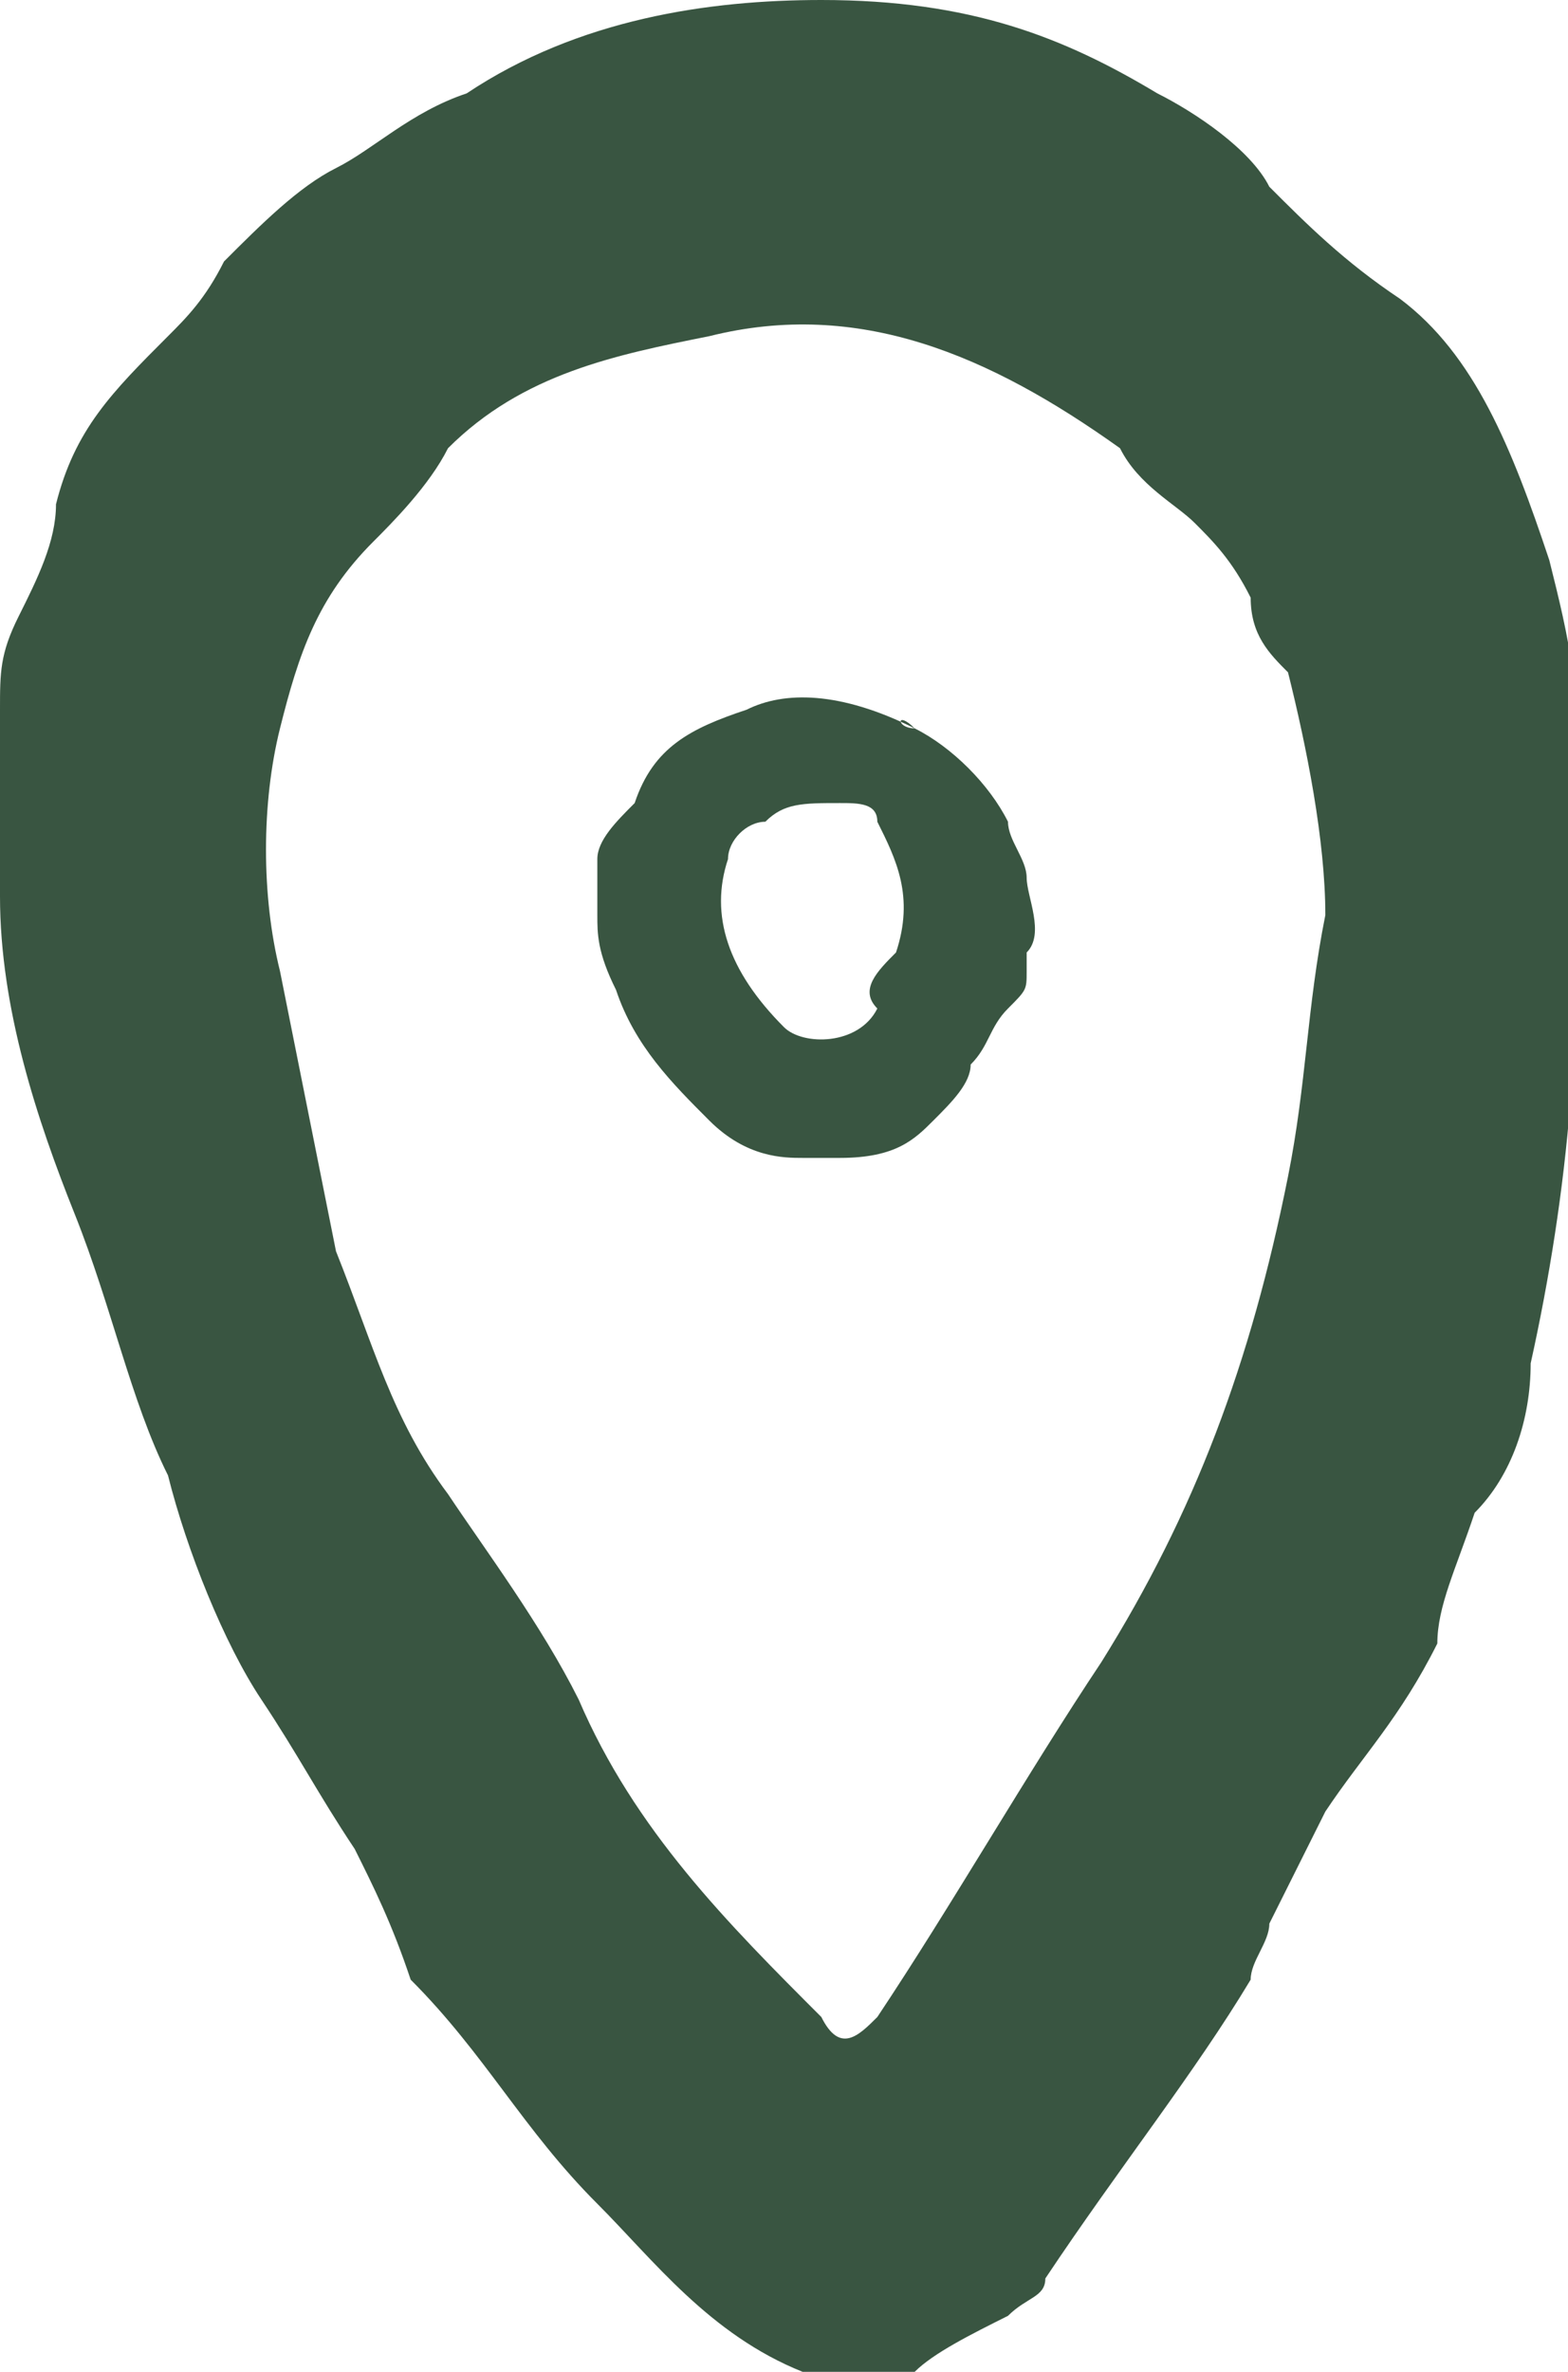 <?xml version="1.0" encoding="utf-8"?>
<!-- Generator: Adobe Illustrator 23.0.2, SVG Export Plug-In . SVG Version: 6.00 Build 0)  -->
<svg version="1.1" id="Layer_1" xmlns="http://www.w3.org/2000/svg" xmlns:xlink="http://www.w3.org/1999/xlink" x="0px" y="0px"
	 viewBox="0 0 8.4 12.7" style="enable-background:new 0 0 8.4 12.7;" xml:space="preserve">
<style type="text/css">
	.st0{fill:#395541;}
</style>
<path class="st0" d="M4.4,0c0.8,0,1.3,0.2,1.8,0.5C6.4,0.6,6.7,0.8,6.8,1C7,1.2,7.2,1.4,7.5,1.6C7.9,1.9,8.1,2.4,8.3,3
	c0.1,0.4,0.2,0.8,0.1,1.2c0,0.1,0,0.2,0,0.3c0.1,0.9,0,1.9-0.2,2.8C8.2,7.6,8.1,7.9,7.9,8.1C7.8,8.4,7.7,8.6,7.7,8.8
	C7.5,9.2,7.3,9.4,7.1,9.7C7,9.9,6.9,10.1,6.8,10.3c0,0.1-0.1,0.2-0.1,0.3c-0.3,0.5-0.7,1-1.1,1.6c0,0.1-0.1,0.1-0.2,0.2
	c-0.2,0.1-0.4,0.2-0.5,0.3c-0.2,0.1-0.4,0-0.6,0c-0.5-0.2-0.8-0.6-1.1-0.9c-0.4-0.4-0.6-0.8-1-1.2C2.1,10.3,2,10.1,1.9,9.9
	C1.7,9.6,1.6,9.4,1.4,9.1C1.2,8.8,1,8.3,0.9,7.9C0.7,7.5,0.6,7,0.4,6.5C0.2,6,0,5.4,0,4.8c0-0.3,0-0.7,0-1c0-0.2,0-0.3,0.1-0.5
	c0.1-0.2,0.2-0.4,0.2-0.6c0.1-0.4,0.3-0.6,0.6-0.9C1,1.7,1.1,1.6,1.2,1.4c0.2-0.2,0.4-0.4,0.6-0.5c0.2-0.1,0.4-0.3,0.7-0.4
	C3.1,0.1,3.8,0,4.4,0z M7.1,4.9c0-0.4-0.1-0.9-0.2-1.3C6.8,3.5,6.7,3.4,6.7,3.2C6.6,3,6.5,2.9,6.4,2.8C6.3,2.7,6.1,2.6,6,2.4
	C5.3,1.9,4.6,1.6,3.8,1.8C3.3,1.9,2.8,2,2.4,2.4C2.3,2.6,2.1,2.8,2,2.9c-0.3,0.3-0.4,0.6-0.5,1c-0.1,0.4-0.1,0.9,0,1.3
	c0.1,0.5,0.2,1,0.3,1.5C2,7.2,2.1,7.6,2.4,8c0.2,0.3,0.5,0.7,0.7,1.1c0.3,0.7,0.8,1.2,1.3,1.7c0.1,0.2,0.2,0.1,0.3,0
	c0.4-0.6,0.8-1.3,1.2-1.9c0.5-0.8,0.8-1.6,1-2.6C7,5.8,7,5.4,7.1,4.9z"/>
<path class="st0" d="M4.9,3.9C5.1,4,5.3,4.2,5.4,4.4c0,0.1,0.1,0.2,0.1,0.3c0,0.1,0.1,0.3,0,0.4c0,0,0,0.1,0,0.1
	c0,0.1,0,0.1-0.1,0.2C5.3,5.5,5.3,5.6,5.2,5.7c0,0.1-0.1,0.2-0.2,0.3C4.9,6.1,4.8,6.2,4.5,6.2c-0.1,0-0.1,0-0.2,0
	C4.2,6.2,4,6.2,3.8,6C3.6,5.8,3.4,5.6,3.3,5.3C3.2,5.1,3.2,5,3.2,4.9c0-0.1,0-0.2,0-0.3c0-0.1,0.1-0.2,0.2-0.3C3.5,4,3.7,3.9,4,3.8
	C4.2,3.7,4.5,3.7,4.9,3.9C4.8,3.8,4.8,3.9,4.9,3.9z M4.8,5.1C4.8,5.1,4.8,5,4.8,5.1c0.1-0.3,0-0.5-0.1-0.7c0-0.1-0.1-0.1-0.2-0.1
	c-0.2,0-0.3,0-0.4,0.1c-0.1,0-0.2,0.1-0.2,0.2c-0.1,0.3,0,0.6,0.3,0.9c0.1,0.1,0.4,0.1,0.5-0.1C4.6,5.3,4.7,5.2,4.8,5.1z"/>
</svg>
